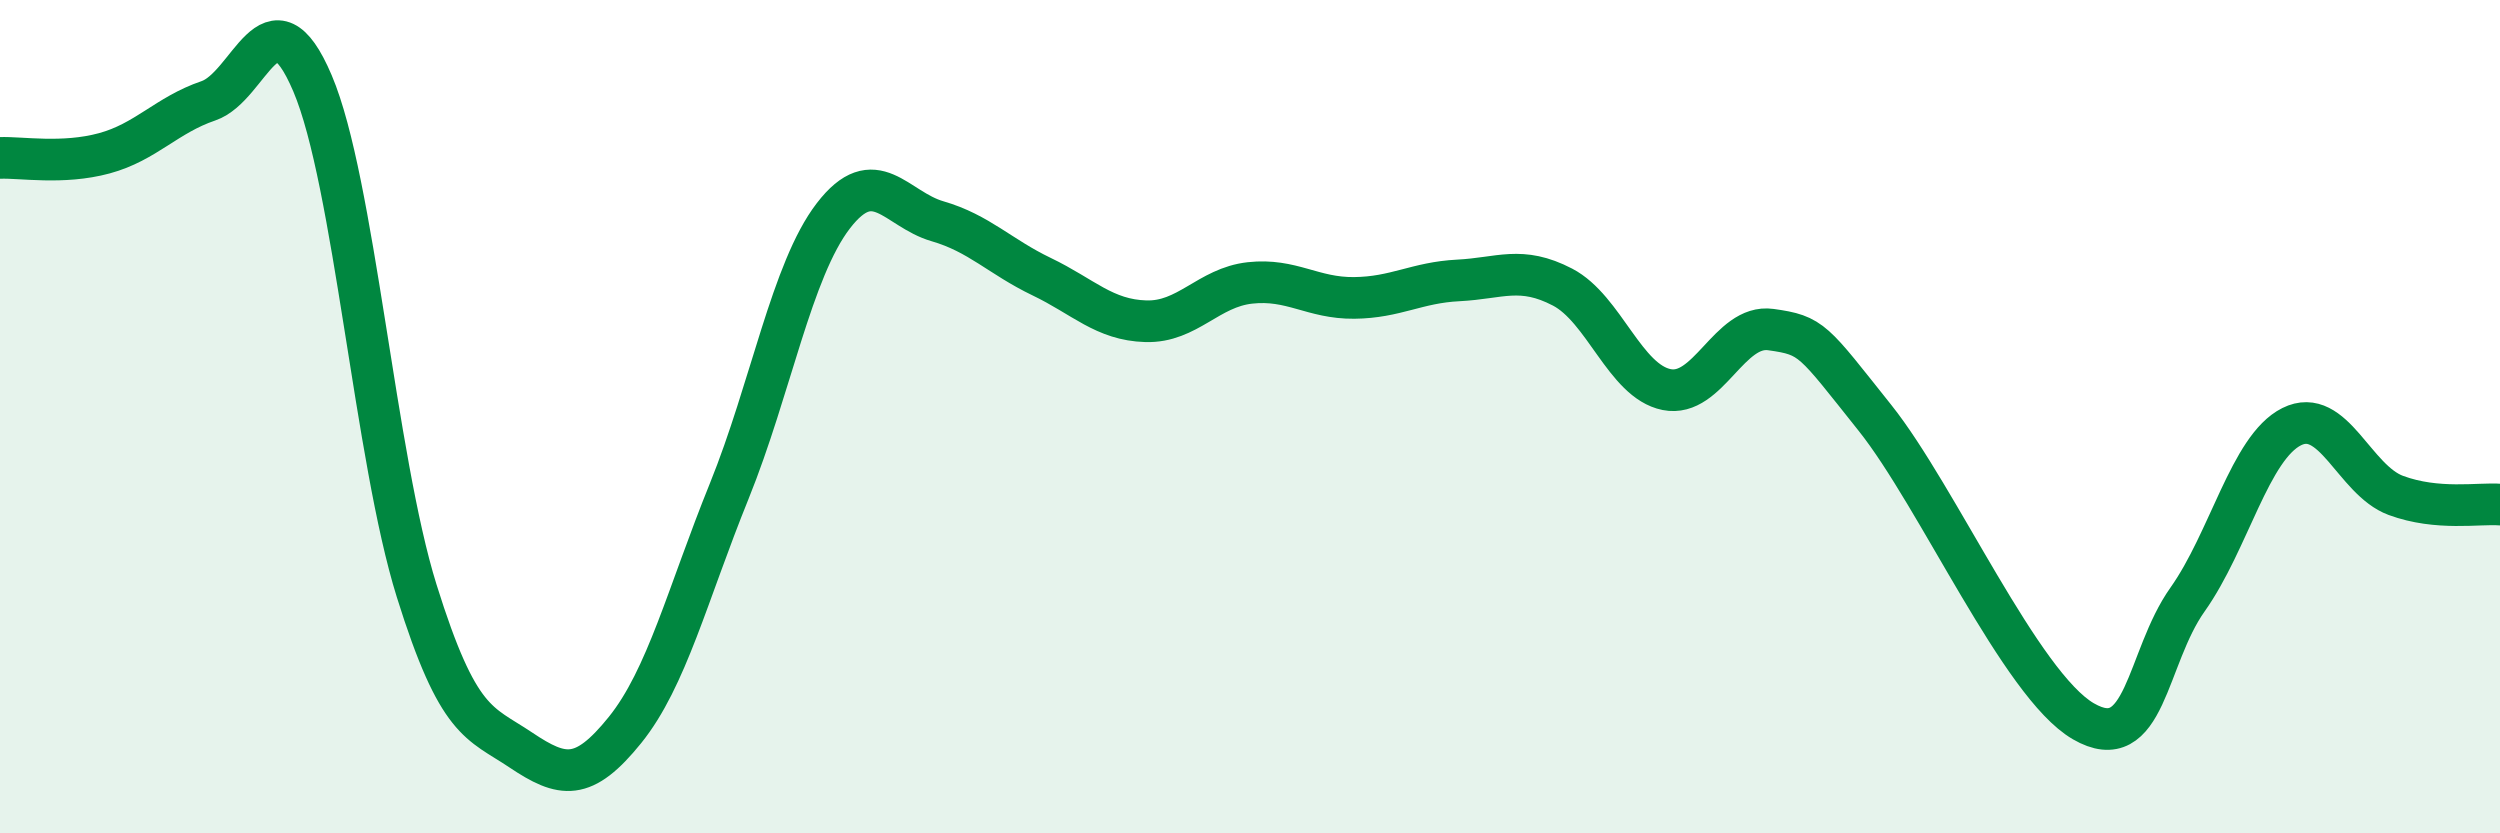 
    <svg width="60" height="20" viewBox="0 0 60 20" xmlns="http://www.w3.org/2000/svg">
      <path
        d="M 0,3.79 C 0.5,3.77 1.5,3.95 2.5,3.68 C 3.5,3.41 4,2.76 5,2.42 C 6,2.08 6.5,-0.35 7.5,2 C 8.5,4.35 9,10.98 10,14.18 C 11,17.38 11.5,17.33 12.5,18 C 13.5,18.67 14,18.76 15,17.52 C 16,16.28 16.5,14.26 17.5,11.79 C 18.5,9.32 19,6.48 20,5.18 C 21,3.88 21.5,5.02 22.5,5.31 C 23.5,5.6 24,6.16 25,6.64 C 26,7.12 26.5,7.68 27.5,7.71 C 28.5,7.74 29,6.9 30,6.79 C 31,6.68 31.5,7.16 32.5,7.15 C 33.5,7.14 34,6.78 35,6.73 C 36,6.68 36.5,6.37 37.5,6.89 C 38.5,7.41 39,9.15 40,9.35 C 41,9.55 41.5,7.77 42.5,7.91 C 43.5,8.05 43.5,8.15 45,10.03 C 46.5,11.91 48.5,16.44 50,17.31 C 51.5,18.18 51.5,15.8 52.5,14.39 C 53.5,12.98 54,10.74 55,10.24 C 56,9.74 56.5,11.52 57.5,11.89 C 58.5,12.26 59.5,12.07 60,12.11L60 20L0 20Z"
        fill="#008740"
        opacity="0.1"
        stroke-linecap="round"
        stroke-linejoin="round"
      />
      <path
        d="M 0,3.79 C 0.5,3.77 1.5,3.95 2.5,3.68 C 3.5,3.41 4,2.76 5,2.42 C 6,2.08 6.5,-0.35 7.5,2 C 8.5,4.35 9,10.98 10,14.18 C 11,17.38 11.5,17.33 12.5,18 C 13.5,18.67 14,18.76 15,17.52 C 16,16.28 16.5,14.26 17.5,11.79 C 18.5,9.32 19,6.48 20,5.18 C 21,3.88 21.5,5.02 22.5,5.31 C 23.5,5.6 24,6.16 25,6.64 C 26,7.12 26.5,7.68 27.5,7.71 C 28.5,7.74 29,6.9 30,6.79 C 31,6.68 31.5,7.16 32.5,7.15 C 33.5,7.14 34,6.78 35,6.73 C 36,6.68 36.5,6.37 37.5,6.89 C 38.5,7.41 39,9.15 40,9.35 C 41,9.55 41.5,7.77 42.5,7.91 C 43.5,8.05 43.5,8.15 45,10.03 C 46.5,11.91 48.5,16.44 50,17.31 C 51.5,18.18 51.5,15.8 52.5,14.39 C 53.5,12.98 54,10.74 55,10.24 C 56,9.74 56.5,11.52 57.5,11.89 C 58.5,12.26 59.5,12.07 60,12.11"
        stroke="#008740"
        stroke-width="1"
        fill="none"
        stroke-linecap="round"
        stroke-linejoin="round"
      />
    </svg>
  